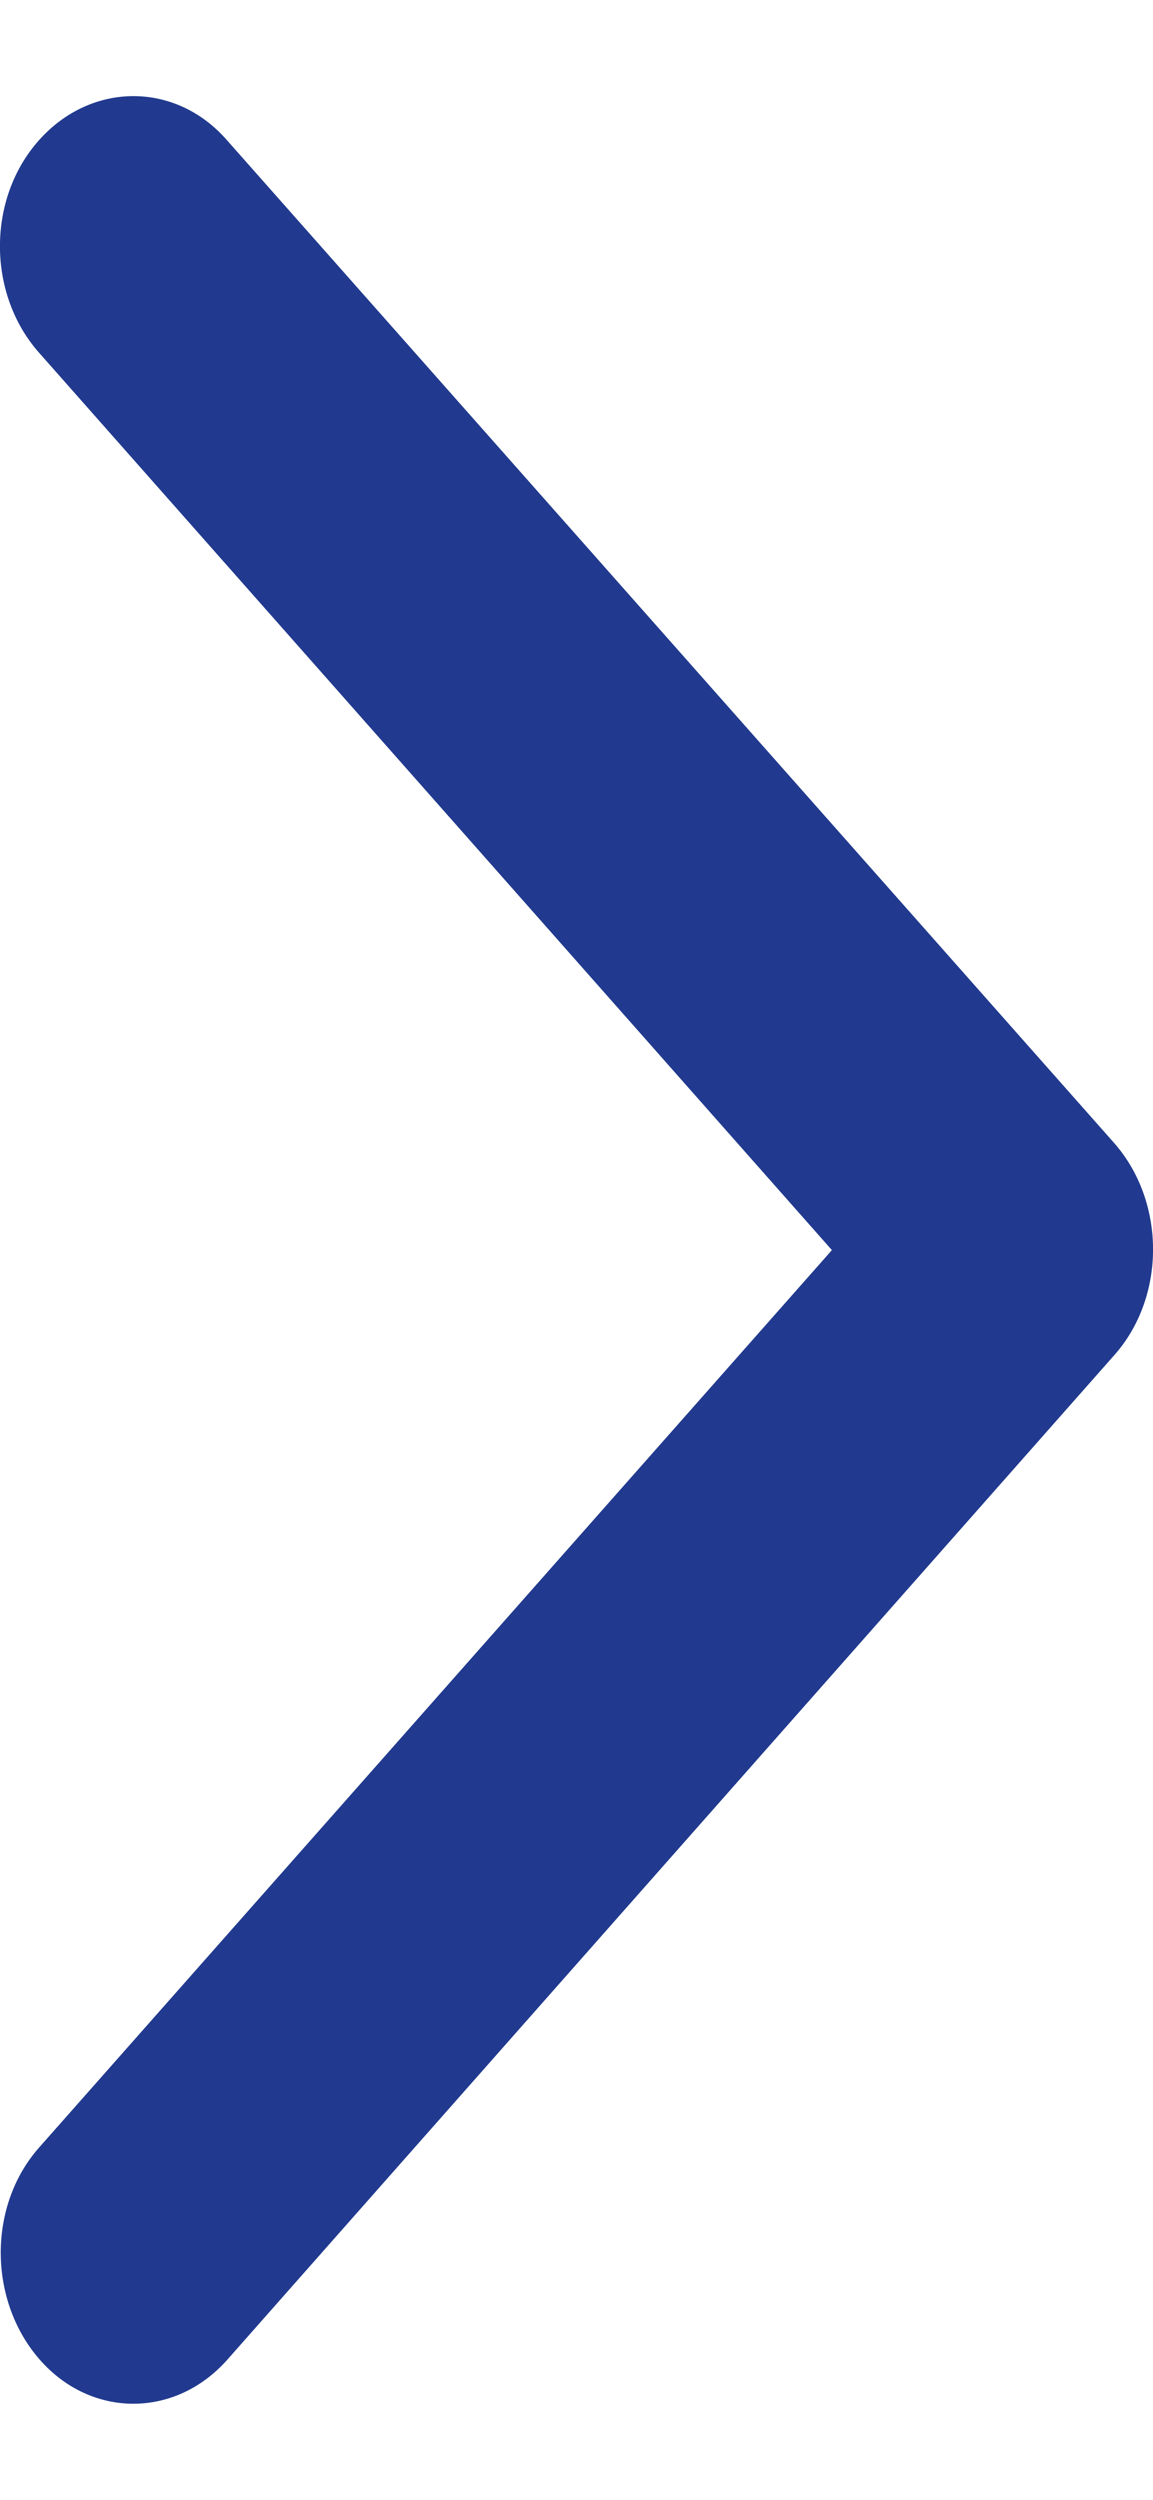 <?xml version="1.0" encoding="UTF-8"?>
<svg xmlns="http://www.w3.org/2000/svg" width="6" height="13" viewBox="0 0 6 13" fill="none">
  <path d="M5.797 5.943C6.068 6.25 6.068 6.746 5.797 7.049L1.184 12.27C0.913 12.577 0.474 12.577 0.206 12.27C-0.062 11.963 -0.065 11.468 0.206 11.165L4.329 6.501L0.203 1.834C-0.068 1.528 -0.068 1.032 0.203 0.729C0.474 0.425 0.913 0.422 1.181 0.729L5.797 5.943Z" fill="#213A8F"></path>
</svg>
